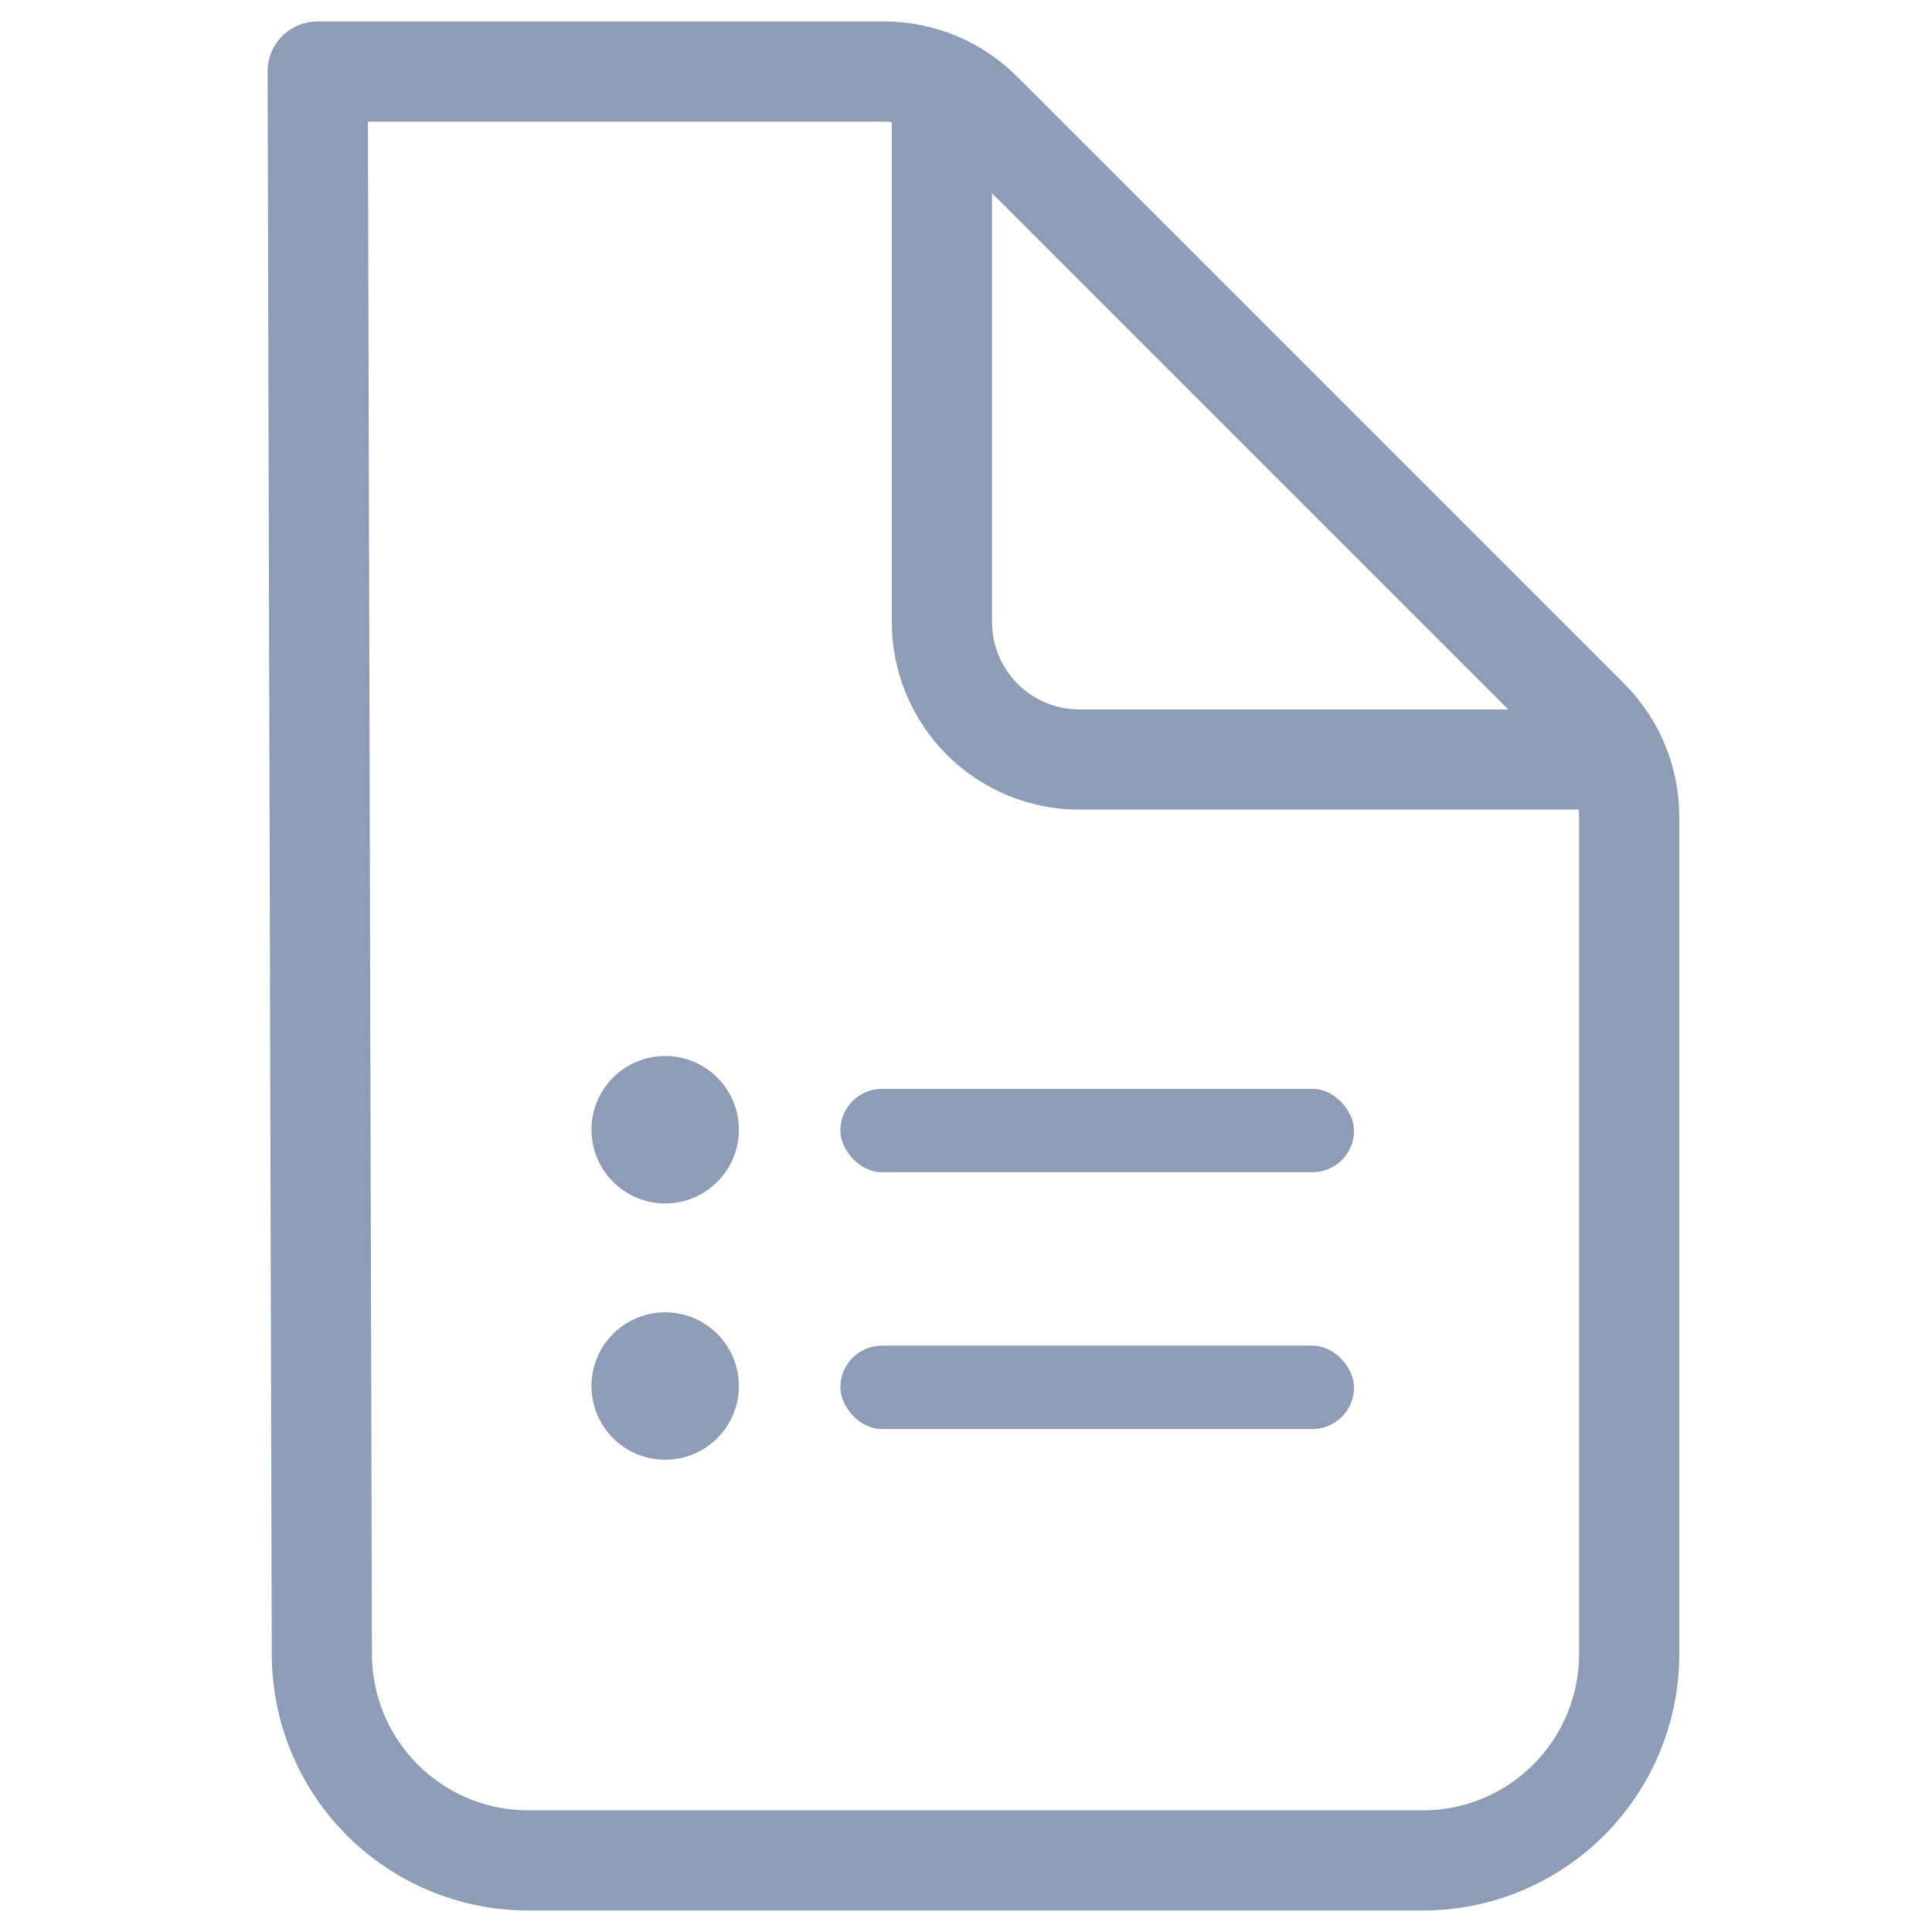 <svg xmlns="http://www.w3.org/2000/svg" width="1024" height="1024" viewBox="0 0 20 27" fill="none">
 <g>
  <path id="svg_1" stroke-linejoin="round" stroke-linecap="round" stroke-width="1.4" stroke="#8E9CB6" d="m0.939,1l7.918,0c0.51,0 0.999,0.203 1.359,0.563l8.489,8.489c0.36,0.36 0.563,0.85 0.563,1.359l0,11.704c0,0.765 -0.304,1.499 -0.845,2.04c-0.541,0.541 -1.275,0.845 -2.04,0.845l-12.5,0c-0.765,0 -1.499,-0.304 -2.04,-0.845c-0.541,-0.541 -0.845,-1.275 -0.845,-2.04l-0.058,-22.095"/>
  <path id="svg_2" stroke-linejoin="round" stroke-linecap="round" stroke-width="1.4" stroke="#8E9CB6" d="m9.663,1.48l0,7.212c0,0.51 0.203,0.999 0.563,1.36c0.361,0.361 0.85,0.563 1.36,0.563l7.212,0"/>
  <circle id="svg_3" fill="#8E9CB6" r="1.03" cy="15.788" cx="5.796"/>
  <rect id="svg_4" fill="#8E9CB6" rx="0.582" height="1.165" width="7.179" y="15.217" x="8.244"/>
  <circle id="svg_5" fill="#8E9CB6" r="1.03" cy="19.37" cx="5.796"/>
  <rect id="svg_6" fill="#8E9CB6" rx="0.582" height="1.165" width="7.179" y="18.806" x="8.244"/>
 </g>
</svg>